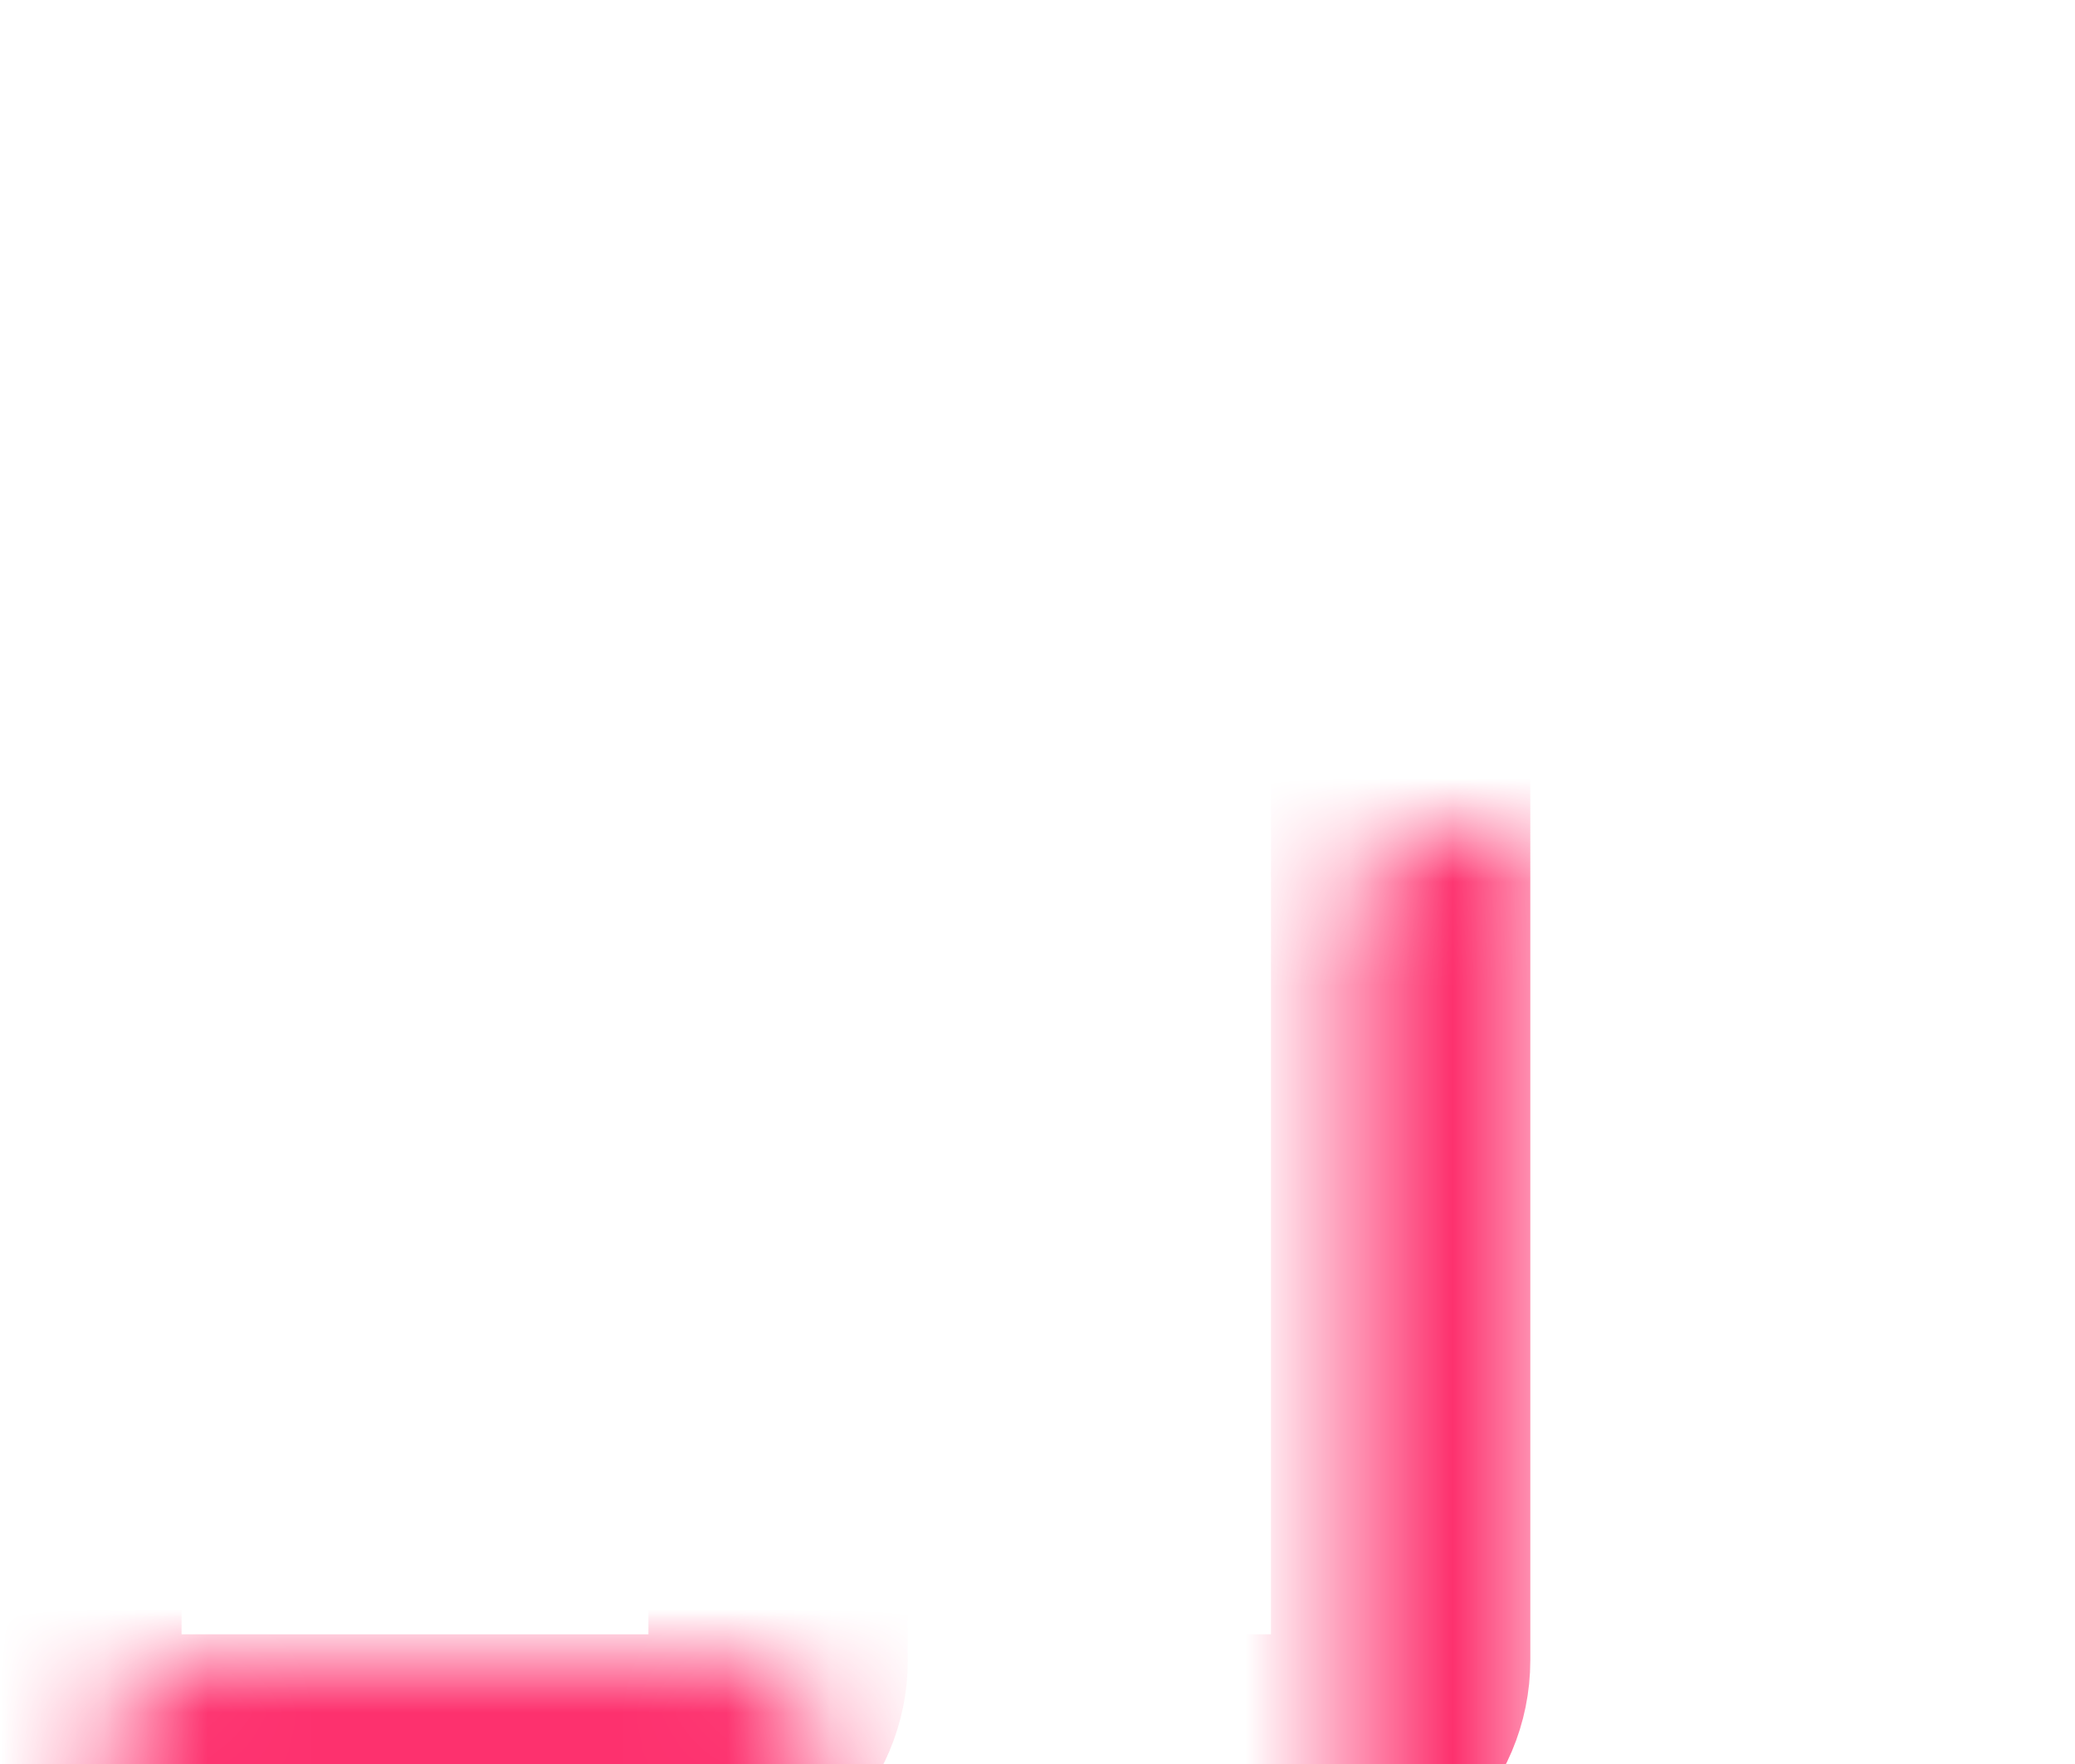 <?xml version="1.0" encoding="UTF-8"?>
<svg xmlns="http://www.w3.org/2000/svg" width="20" height="17" viewBox="0 0 20 17" fill="none">
  <mask id="path-1-inside-1_843_46" fill="white">
    <rect x="0.5" y="8" width="7" height="9" rx="1"></rect>
  </mask>
  <rect x="0.5" y="8" width="7" height="9" rx="1" stroke="#FD316E" stroke-width="2.5" mask="url(#path-1-inside-1_843_46)"></rect>
  <mask id="path-2-inside-2_843_46" fill="white">
    <rect x="6.5" y="4" width="7" height="13" rx="1"></rect>
  </mask>
  <rect x="6.5" y="4" width="7" height="13" rx="1" stroke="#FD316E" stroke-width="2.5" mask="url(#path-2-inside-2_843_46)"></rect>
  <mask id="path-3-inside-3_843_46" fill="white">
    <rect x="12.5" width="7" height="17" rx="1"></rect>
  </mask>
  <rect x="12.5" width="7" height="17" rx="1" stroke="#FD316E" stroke-width="2.5" mask="url(#path-3-inside-3_843_46)"></rect>
</svg>
